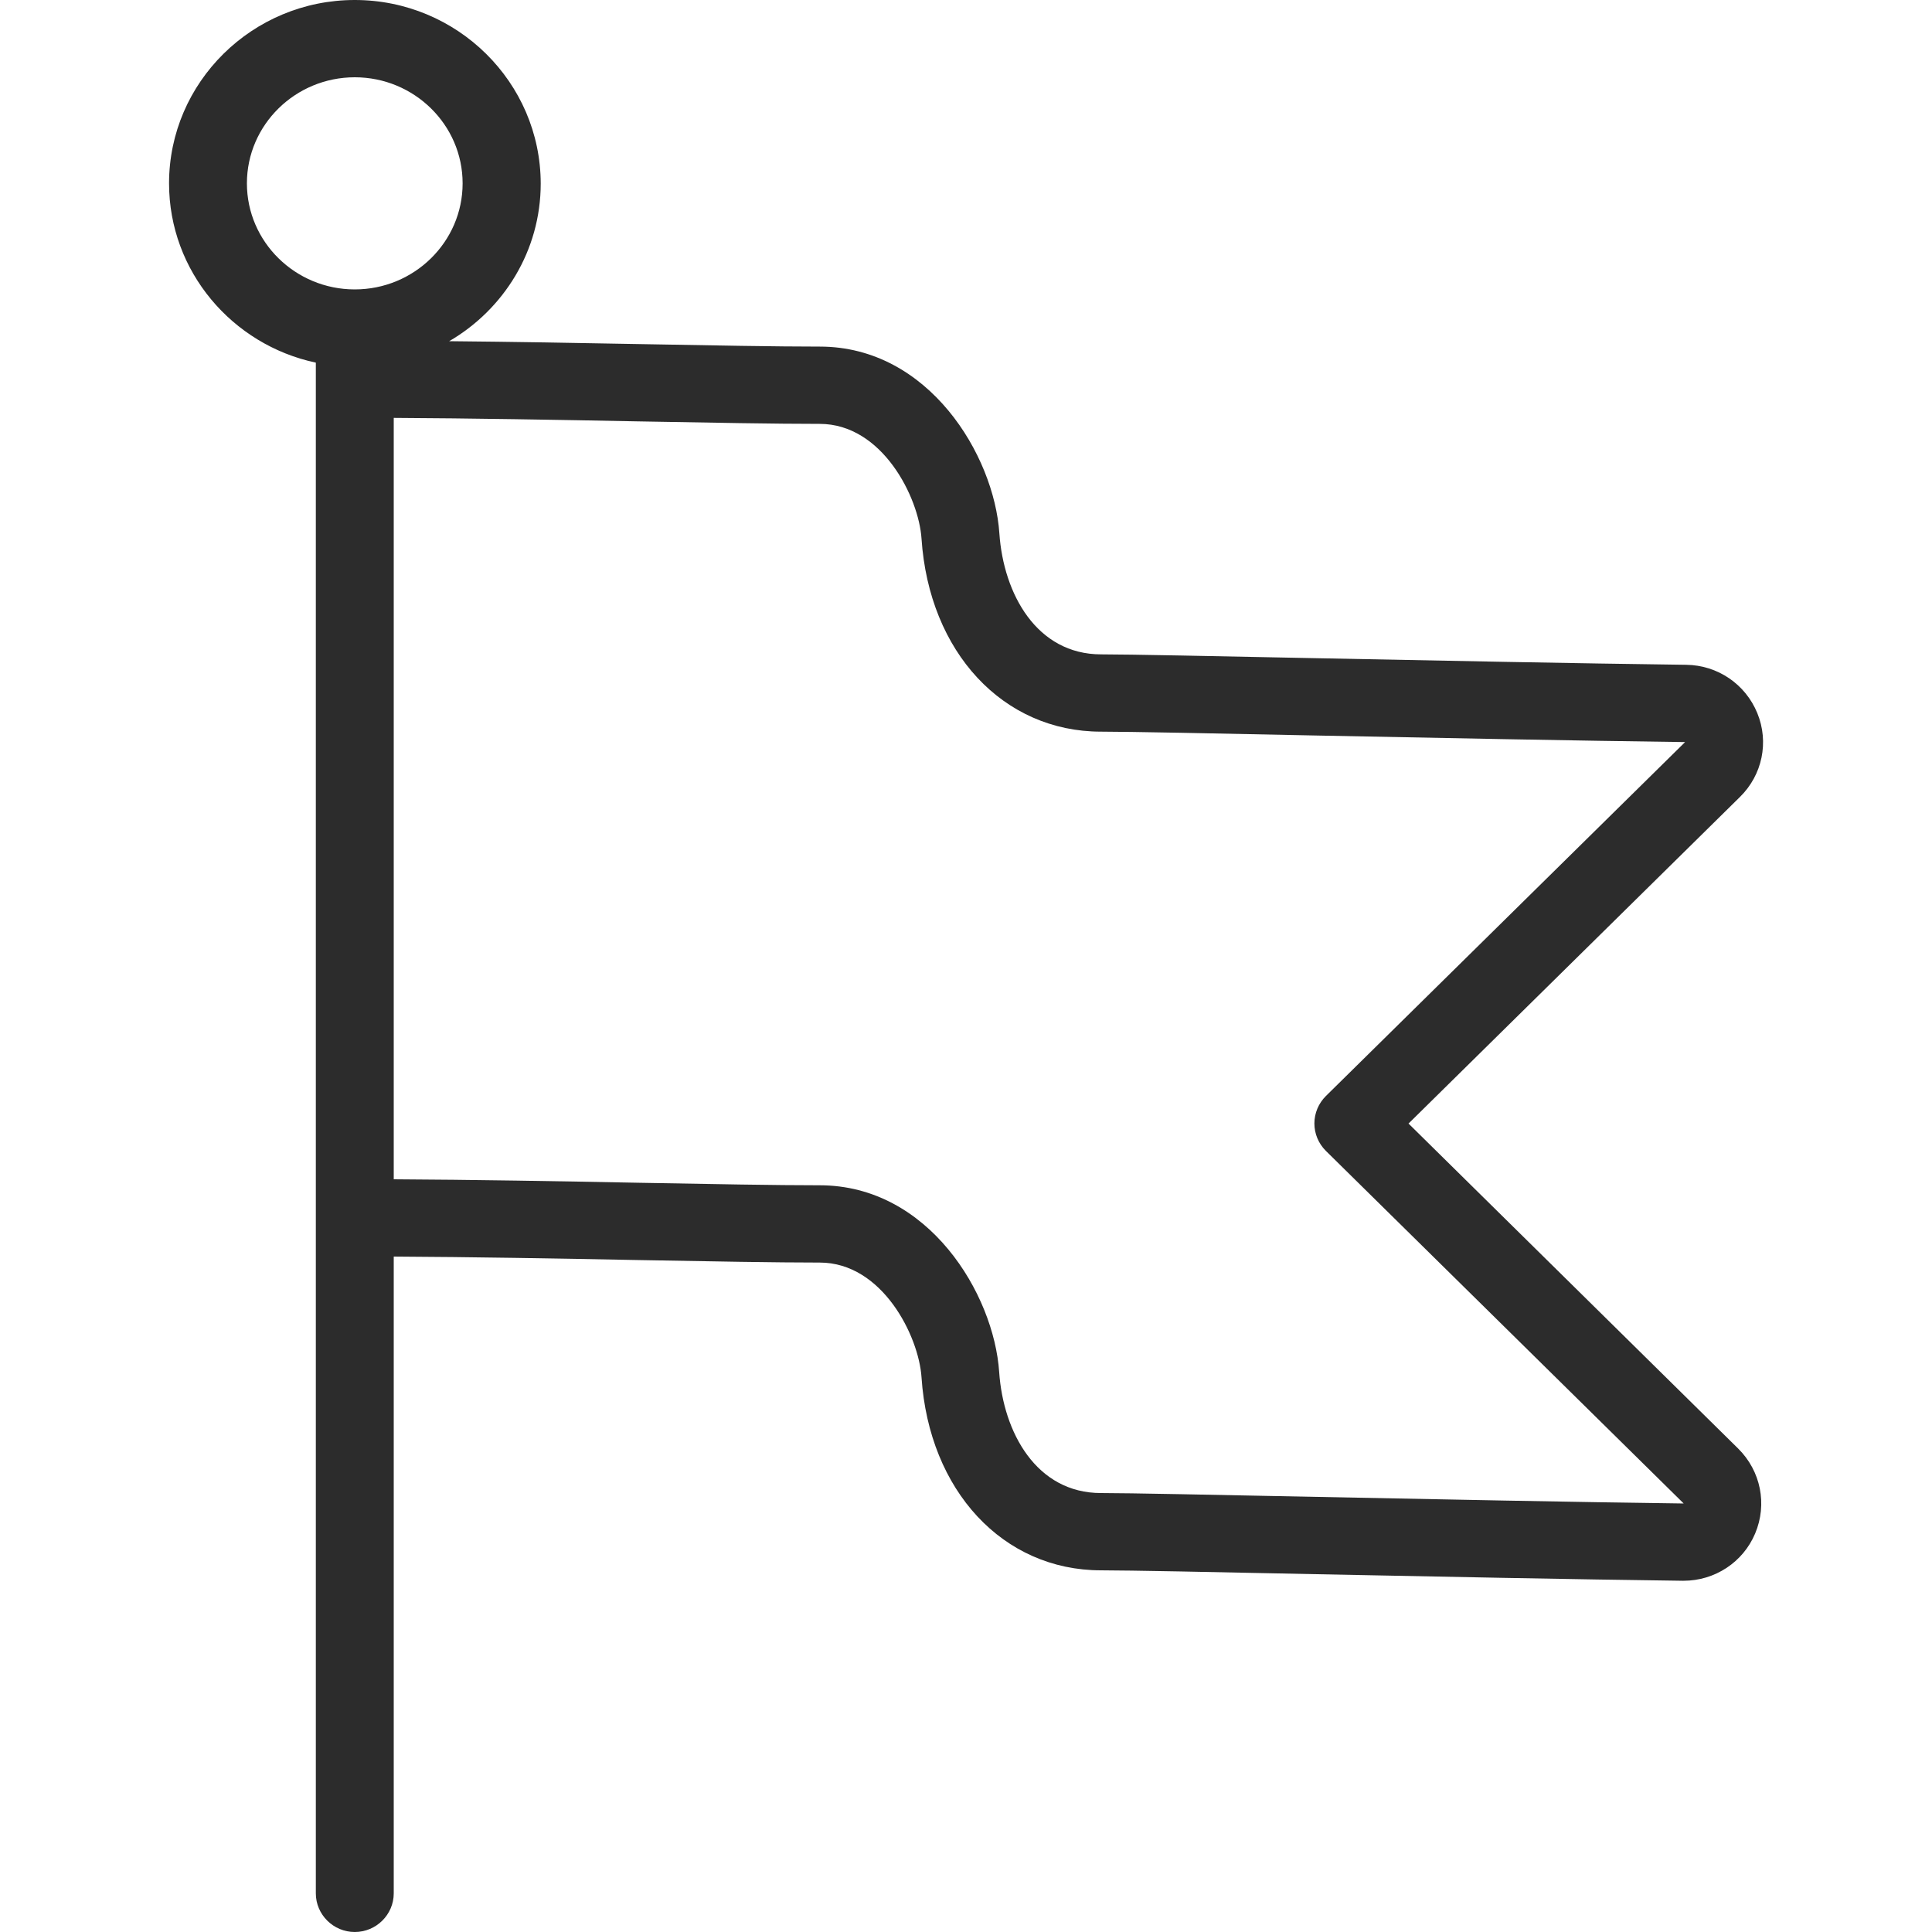 <svg width="40" height="40" viewBox="0 0 40 40" fill="none" xmlns="http://www.w3.org/2000/svg">
<g clip-path="url(#clip0_369_346)">
<path d="M29.164 23.26L36.024 16.5C36.488 16.044 36.629 15.364 36.383 14.764C36.137 14.164 35.561 13.772 34.912 13.764C32.699 13.736 29.696 13.676 27.286 13.628C25.109 13.584 23.388 13.548 22.799 13.548C21.461 13.548 20.776 12.292 20.691 11.044C20.582 9.424 19.228 7.176 16.975 7.176C16.08 7.176 14.762 7.152 13.238 7.124C11.977 7.1 10.606 7.076 9.3 7.064C10.433 6.404 11.195 5.188 11.195 3.8C11.191 1.704 9.466 0 7.345 0C5.225 0 3.5 1.704 3.5 3.796C3.5 5.616 4.806 7.14 6.539 7.508V39.2C6.539 39.64 6.902 40 7.345 40C7.789 40 8.152 39.64 8.152 39.2V26.016C9.752 26.024 11.574 26.056 13.202 26.088C14.738 26.116 16.06 26.14 16.971 26.14C18.269 26.14 19.023 27.664 19.079 28.516C19.236 30.868 20.768 32.512 22.795 32.512C23.364 32.512 25.165 32.548 27.249 32.592C29.644 32.64 32.622 32.7 34.835 32.728H34.855C35.504 32.728 36.089 32.344 36.339 31.748C36.593 31.144 36.456 30.456 35.988 29.992L29.16 23.26H29.164ZM5.112 3.796C5.112 2.584 6.116 1.6 7.345 1.6C8.575 1.6 9.578 2.584 9.578 3.796C9.578 5.008 8.575 5.992 7.345 5.992C6.116 5.992 5.112 5.008 5.112 3.796ZM27.282 30.992C25.101 30.948 23.38 30.912 22.795 30.912C21.457 30.912 20.772 29.656 20.687 28.408C20.578 26.788 19.224 24.54 16.971 24.54C16.076 24.54 14.758 24.516 13.234 24.488C11.598 24.456 9.768 24.424 8.152 24.416V8.652C9.752 8.66 11.574 8.692 13.202 8.724C14.738 8.752 16.06 8.776 16.971 8.776C18.269 8.776 19.023 10.3 19.079 11.152C19.236 13.504 20.768 15.148 22.795 15.148C23.364 15.148 25.165 15.184 27.249 15.228C29.664 15.276 32.671 15.336 34.888 15.364L27.451 22.692C27.298 22.844 27.213 23.048 27.213 23.26C27.213 23.472 27.298 23.676 27.451 23.828L34.859 31.128C32.651 31.1 29.676 31.04 27.286 30.992H27.282Z" fill="#2C2C2C"/>
</g>
<defs>
<clipPath id="clip0_369_346">
<rect width="33" height="40" fill="white" transform="translate(3.5)"/>
</clipPath>
</defs>
</svg>
